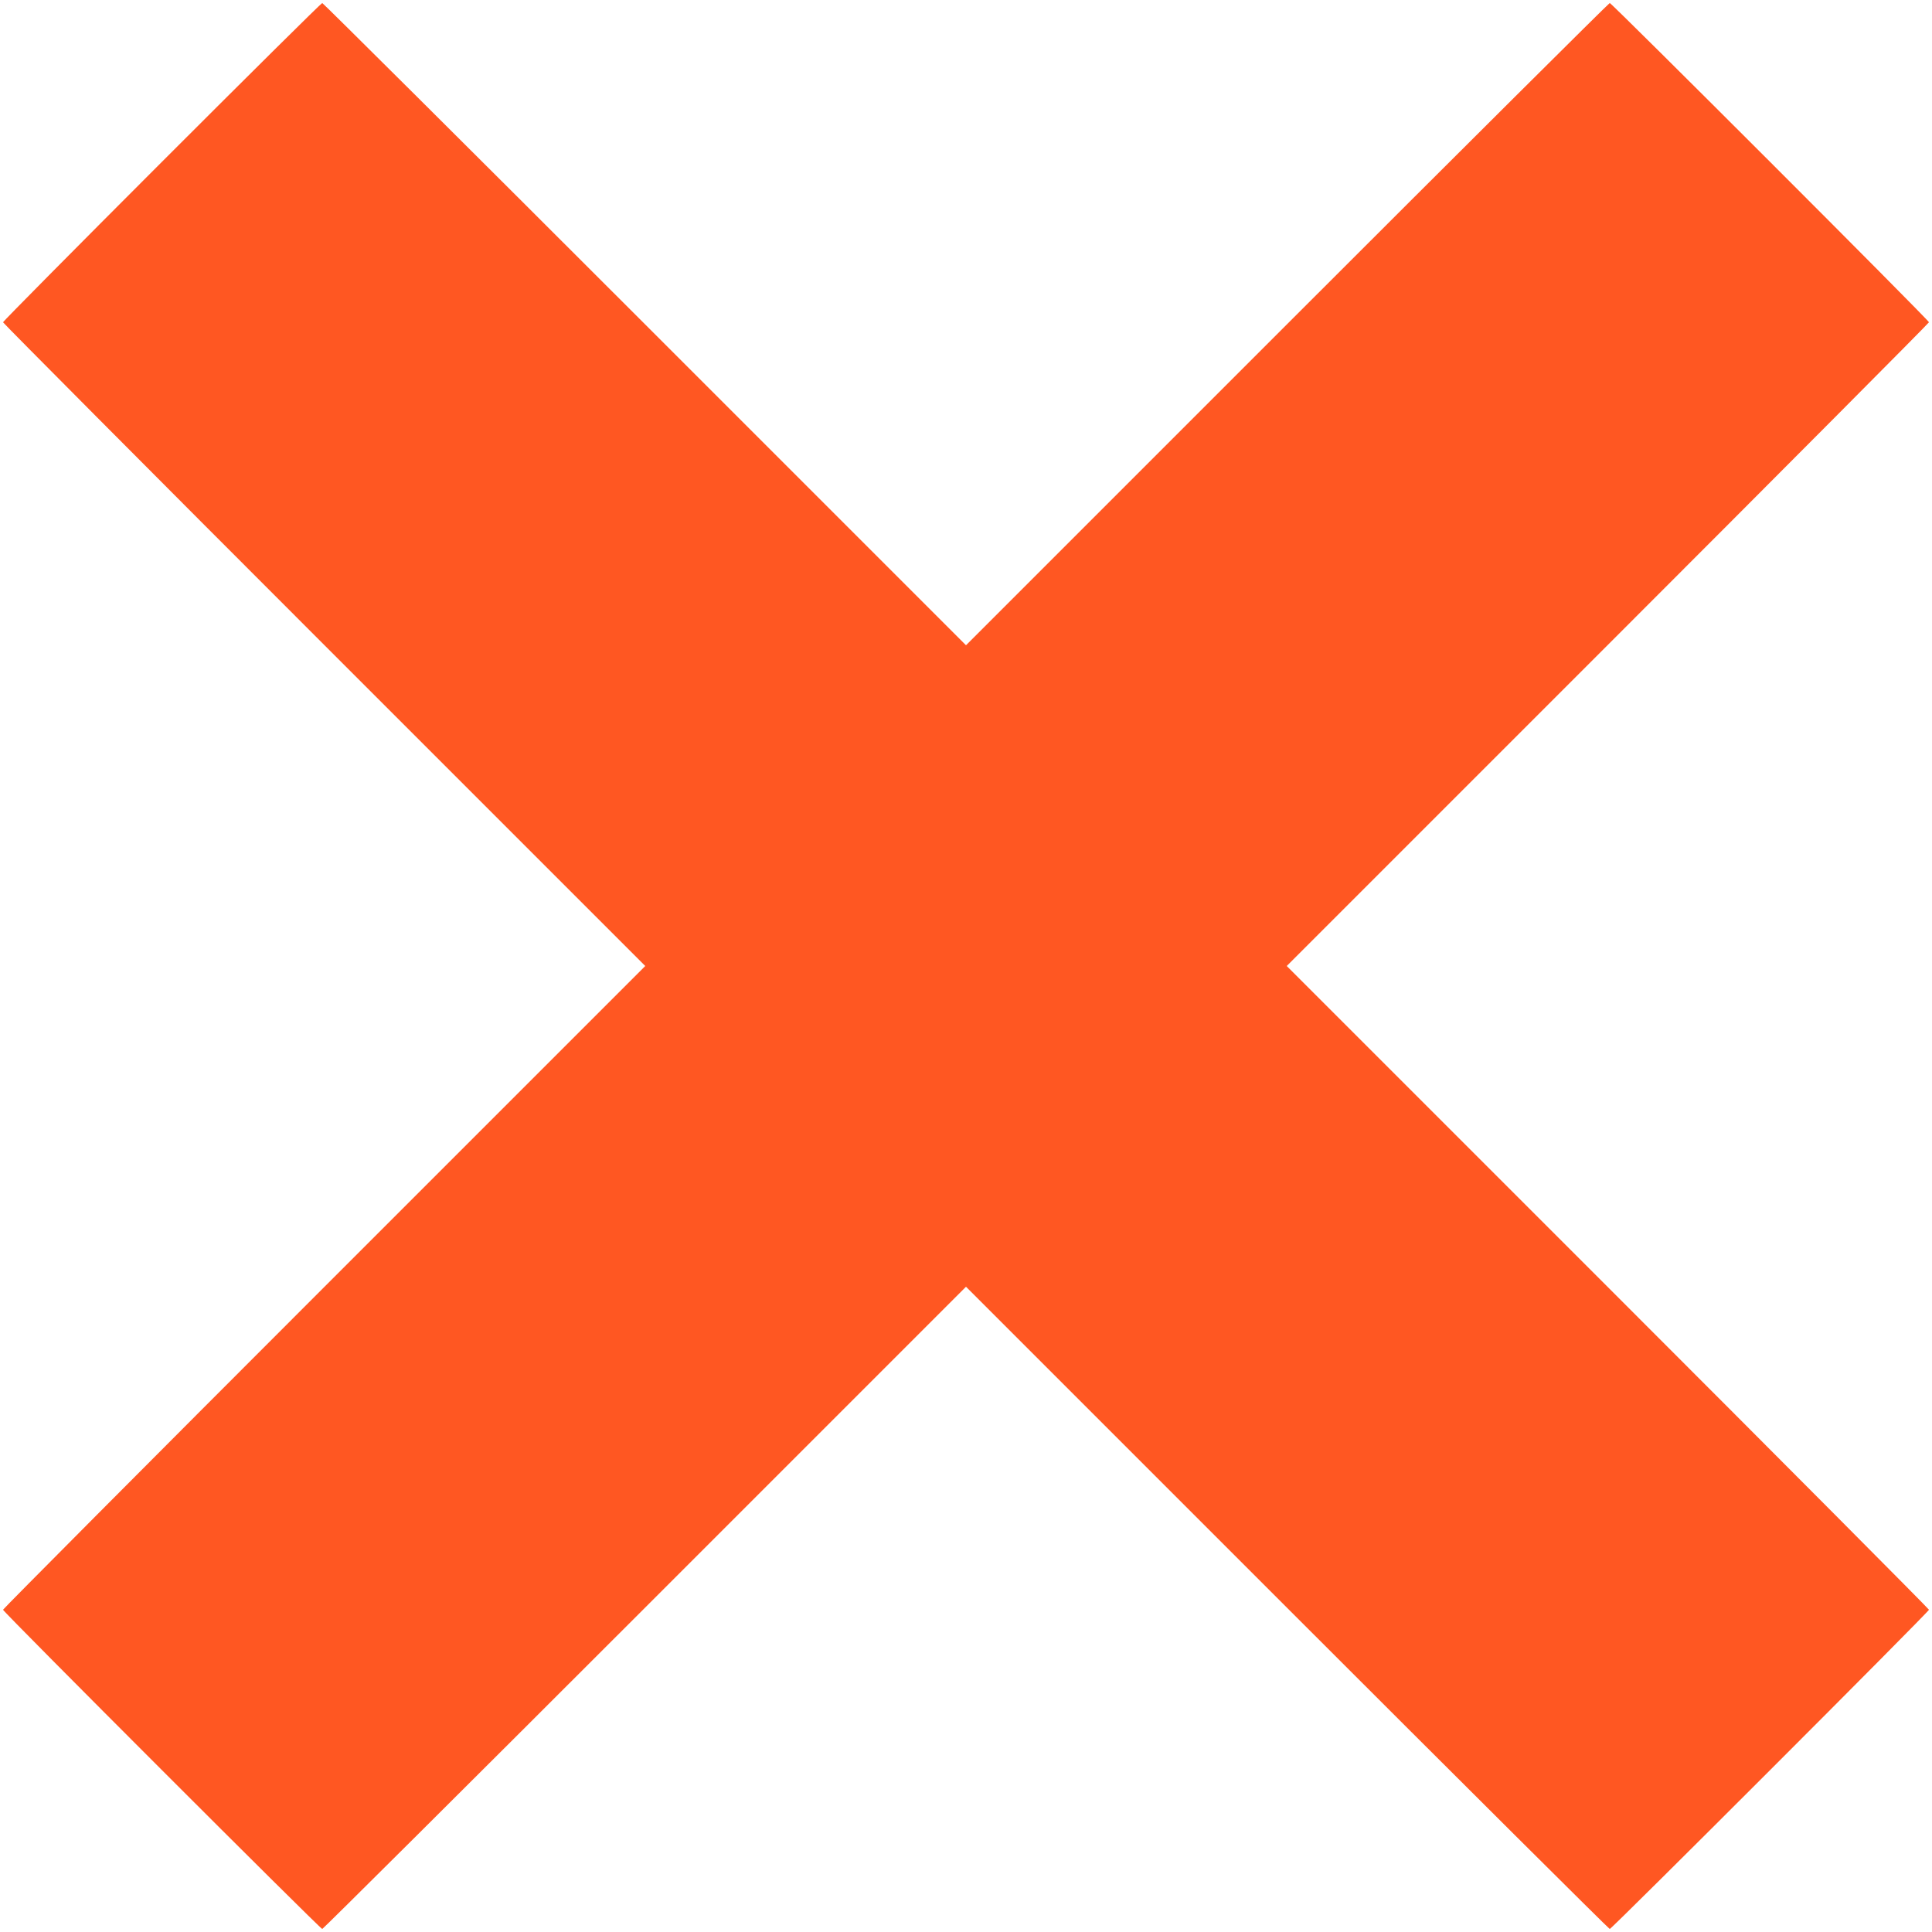 <?xml version="1.0" standalone="no"?>
<!DOCTYPE svg PUBLIC "-//W3C//DTD SVG 20010904//EN"
 "http://www.w3.org/TR/2001/REC-SVG-20010904/DTD/svg10.dtd">
<svg version="1.0" xmlns="http://www.w3.org/2000/svg"
 width="1280pt" height="1280pt" viewBox="0 0 1280 1280"
 preserveAspectRatio="xMidYMid meet">
<g transform="translate(0,1280) scale(0.1,-0.1)"
fill="#ff5722" stroke="none">
<path d="M1072 11727 c-578 -578 -1052 -1057 -1052 -1062 0 -5 957 -967 2127
-2137 l2128 -2128 -2128 -2128 c-1170 -1170 -2127 -2132 -2127 -2137 0 -13
2102 -2115 2115 -2115 5 0 967 957 2137 2127 l2128 2128 2128 -2128 c1170
-1170 2132 -2127 2137 -2127 13 0 2115 2102 2115 2115 0 5 -957 967 -2127
2137 l-2128 2128 2128 2128 c1170 1170 2127 2132 2127 2137 0 13 -2102 2115
-2115 2115 -5 0 -967 -957 -2137 -2127 l-2128 -2128 -2128 2128 c-1170 1170
-2132 2127 -2137 2127 -6 0 -484 -474 -1063 -1053z"/>
</g>
</svg>
